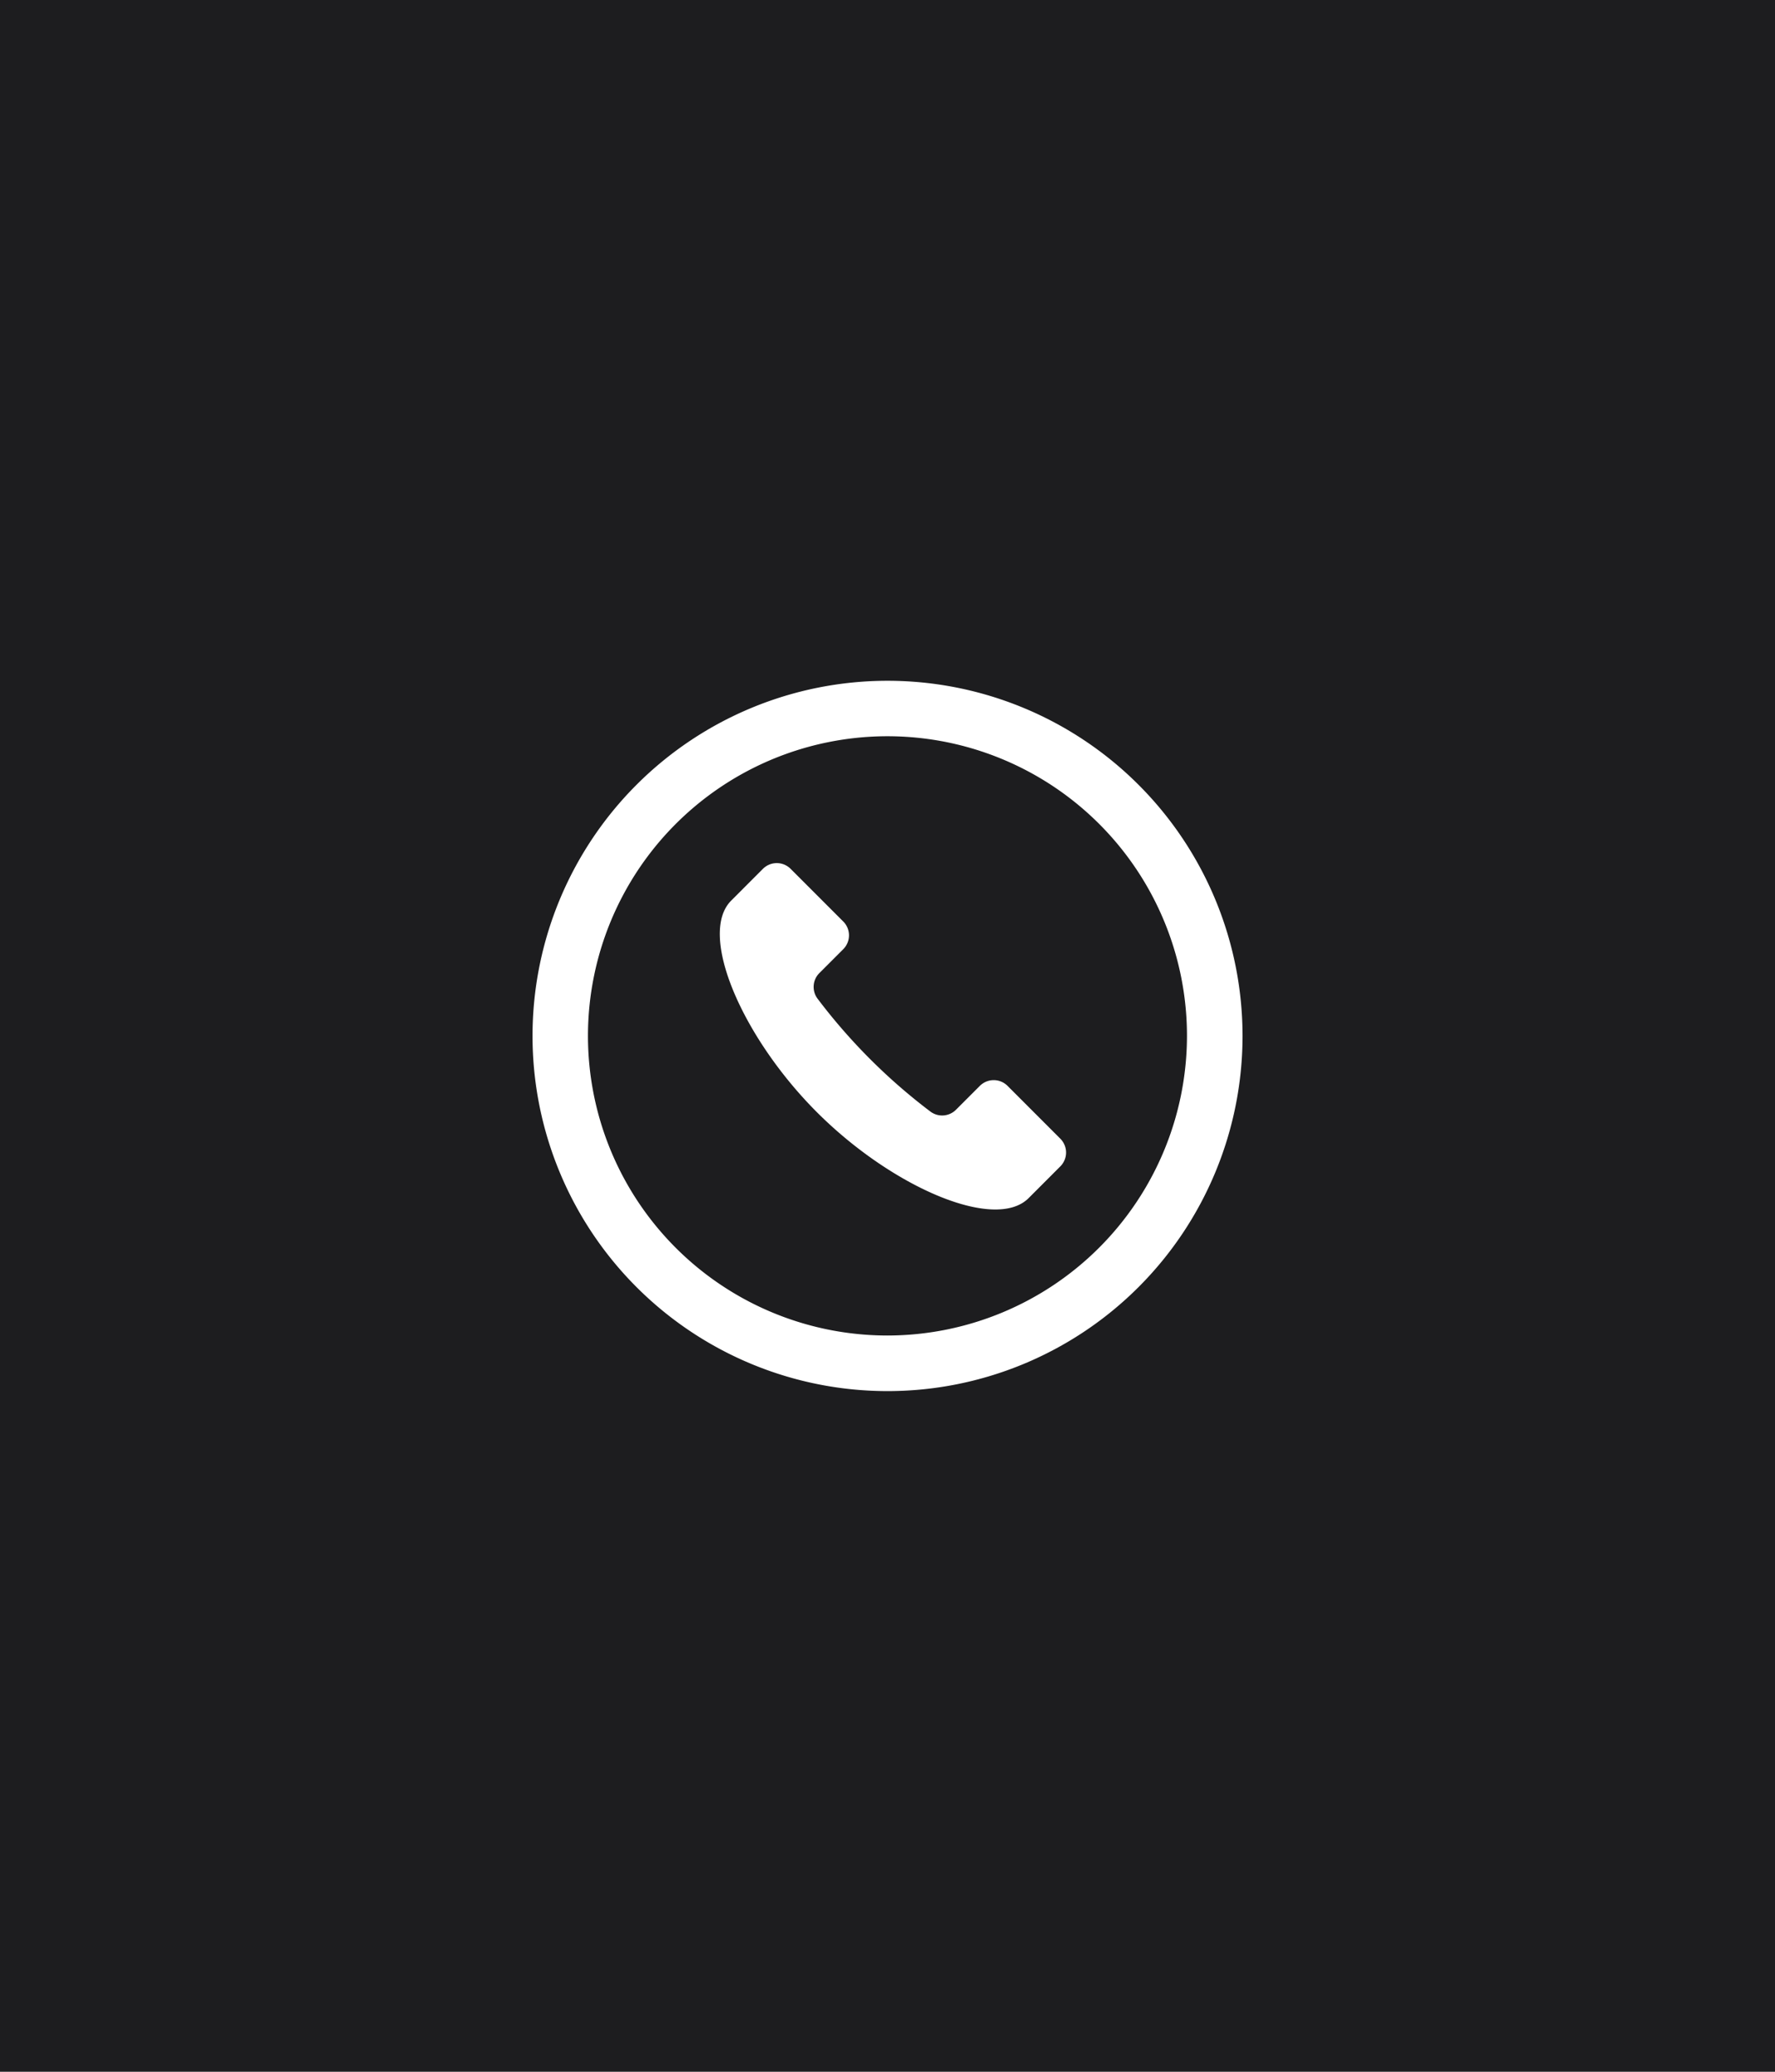 <svg xmlns="http://www.w3.org/2000/svg" width="60" height="70" viewBox="0 0 60 70">
  <g id="グループ_541" data-name="グループ 541" transform="translate(0 -12981)">
    <rect id="長方形_276" data-name="長方形 276" width="60" height="70" transform="translate(0 12981)" fill="#1d1d1f"/>
    <g id="通話アイコン" transform="translate(18.001 13004.002)">
      <path id="パス_28785" data-name="パス 28785" d="M153.574,147.494a.662.662,0,0,0-.936,0l-.807.807a.662.662,0,0,1-.873.055,19.526,19.526,0,0,1-3.8-3.8.661.661,0,0,1,.055-.873l.807-.807a.661.661,0,0,0,0-.936l-1.779-1.779a.662.662,0,0,0-.936,0l-1.072,1.073c-1.138,1.137.367,4.621,2.9,7.153s6.016,4.035,7.153,2.9l1.072-1.073a.661.661,0,0,0,0-.935Z" transform="translate(-137.517 -133.807)" fill="#fff"/>
      <path id="パス_28786" data-name="パス 28786" d="M12,0A12,12,0,1,0,24,12,12,12,0,0,0,12,0Zm0,22.122A10.124,10.124,0,1,1,22.122,12,10.135,10.135,0,0,1,12,22.122Z" fill="#fff"/>
    </g>
  </g>
</svg>
